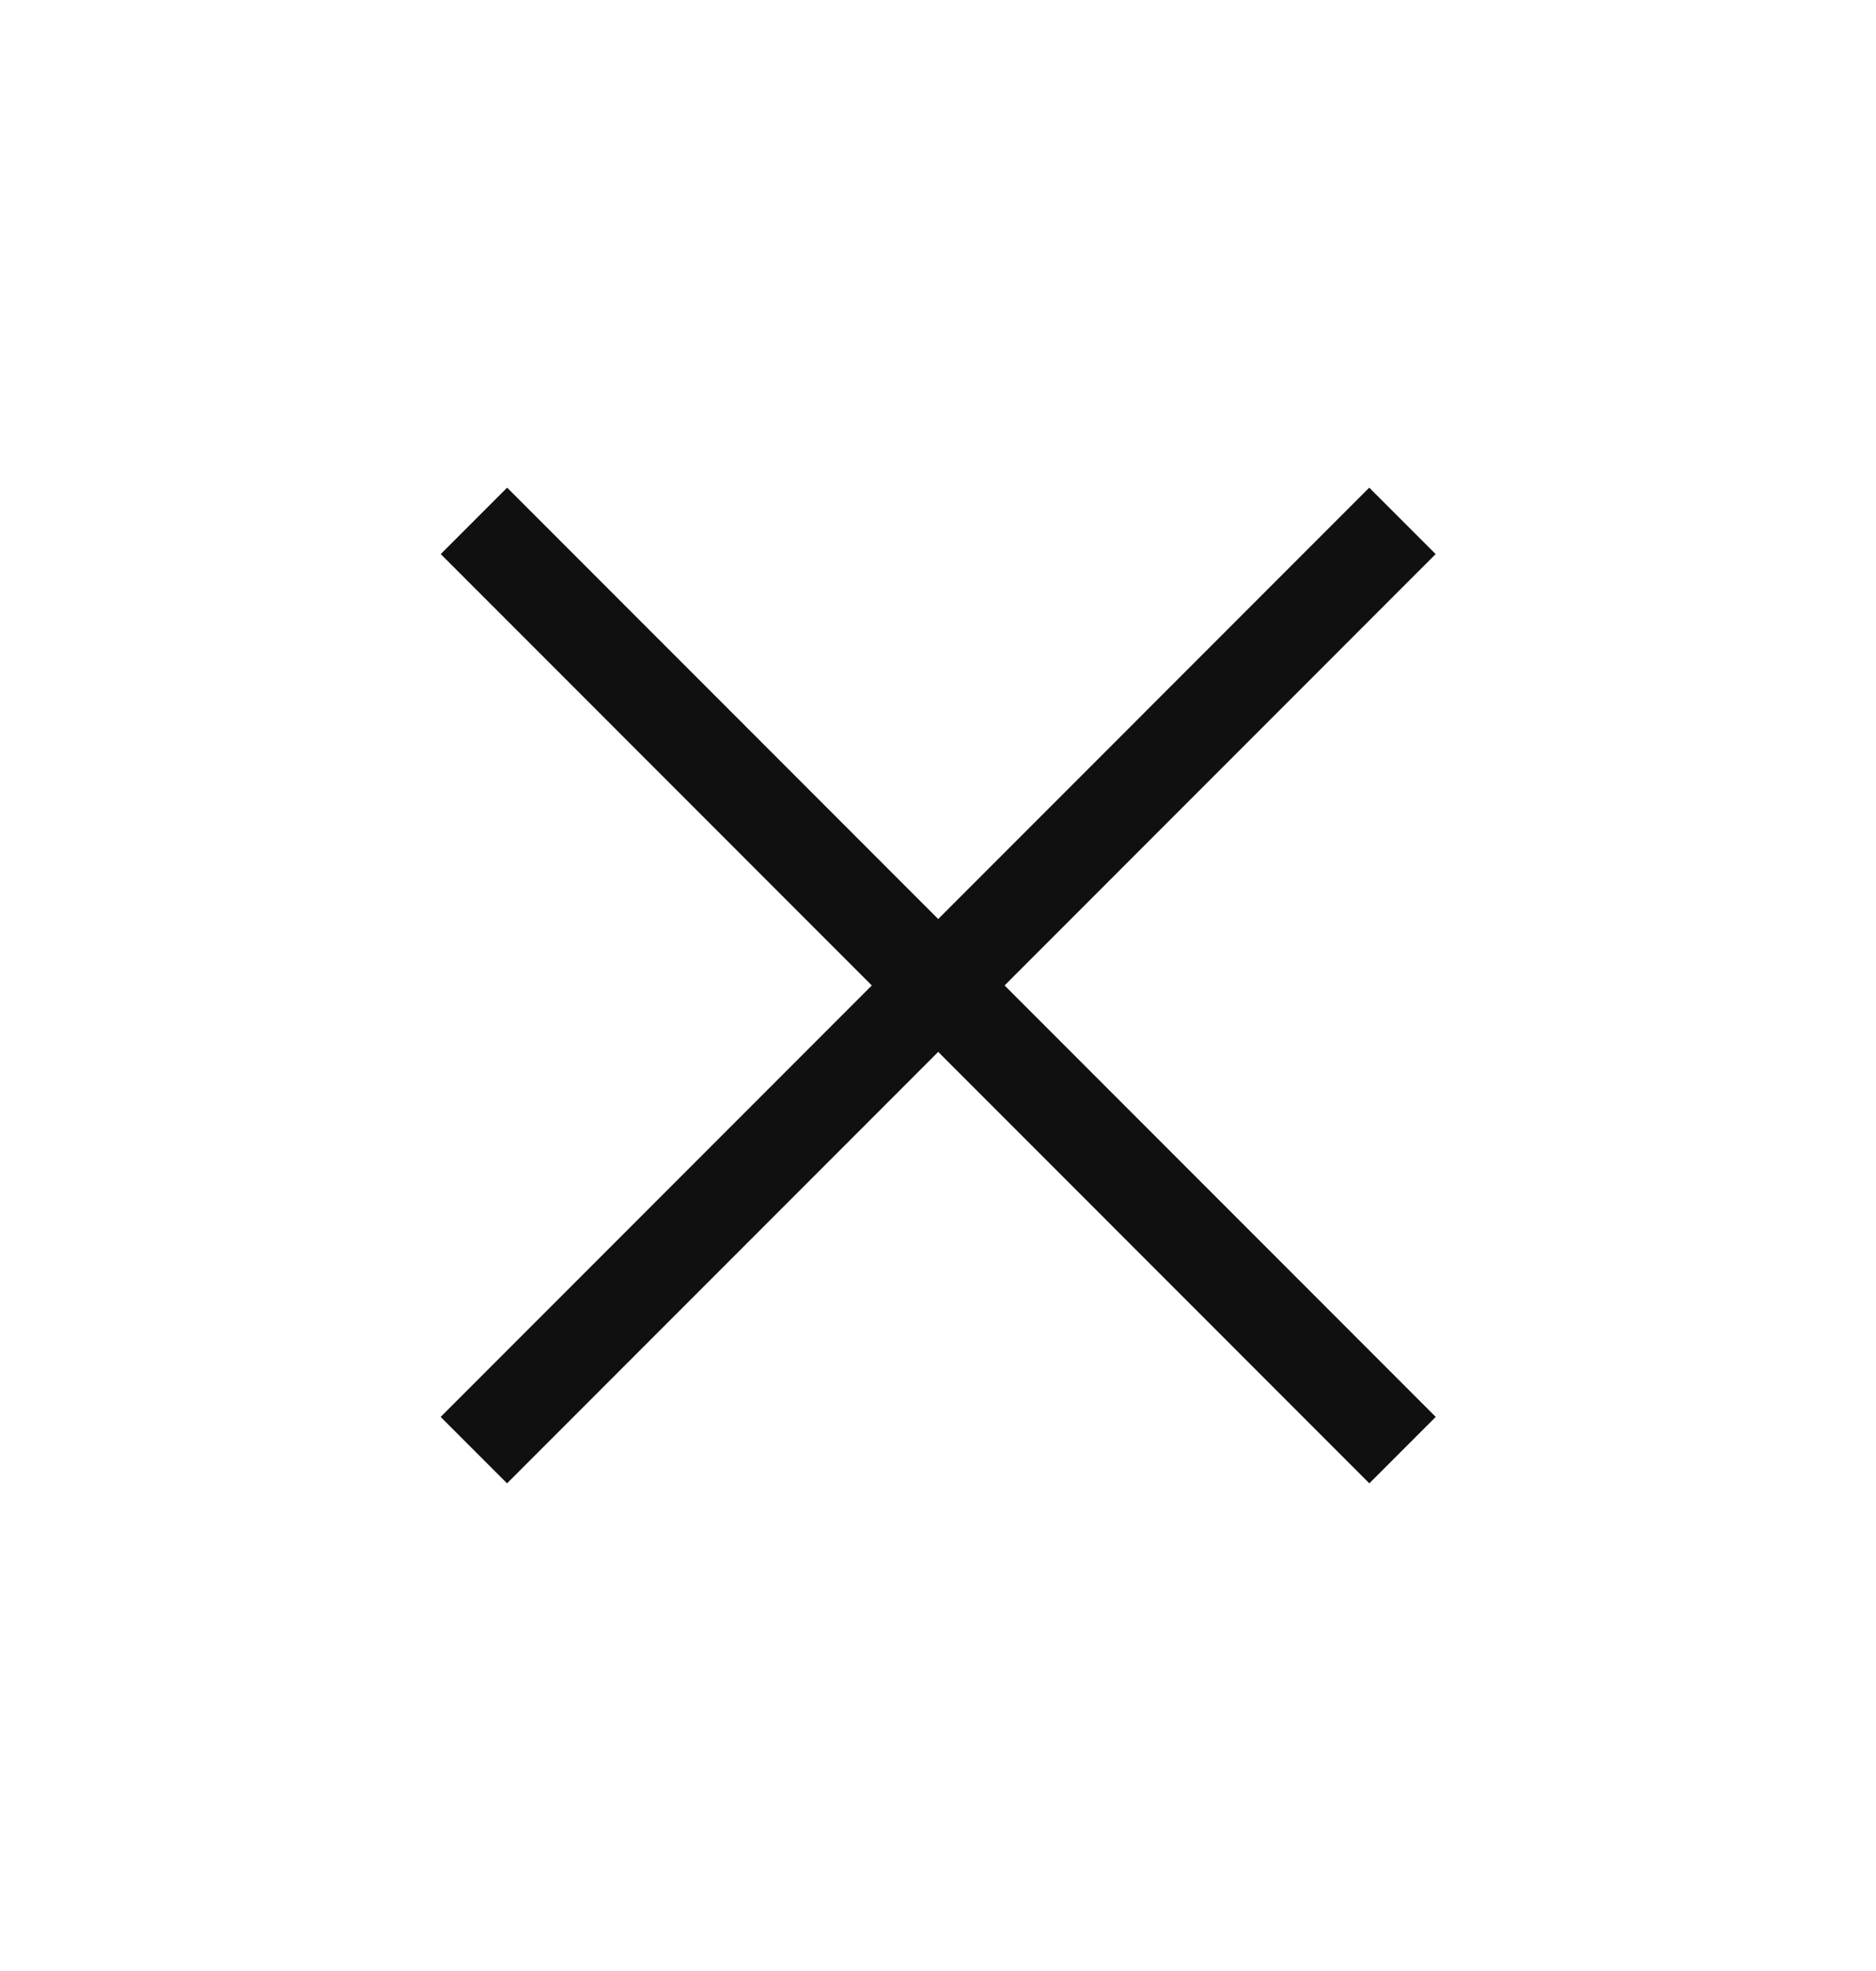 <svg width="20" height="21" viewBox="0 0 20 21" fill="none" xmlns="http://www.w3.org/2000/svg">
  <line x1="14.951" y1="5.55" x2="5.052" y2="15.45" stroke="#191919" stroke-width="1"/>
  <line x1="14.951" y1="5.55" x2="5.052" y2="15.45" stroke="black" stroke-opacity="0.2" stroke-width="1"/>
  <line x1="14.951" y1="5.55" x2="5.052" y2="15.45" stroke="black" stroke-opacity="0.2" stroke-width="1"/>
  <line x1="5.053" y1="5.55" x2="14.952" y2="15.45" stroke="#191919" stroke-width="1"/>
  <line x1="5.053" y1="5.55" x2="14.952" y2="15.45" stroke="black" stroke-opacity="0.2" stroke-width="1"/>
  <line x1="5.053" y1="5.55" x2="14.952" y2="15.45" stroke="black" stroke-opacity="0.2" stroke-width="1"/>
</svg>
